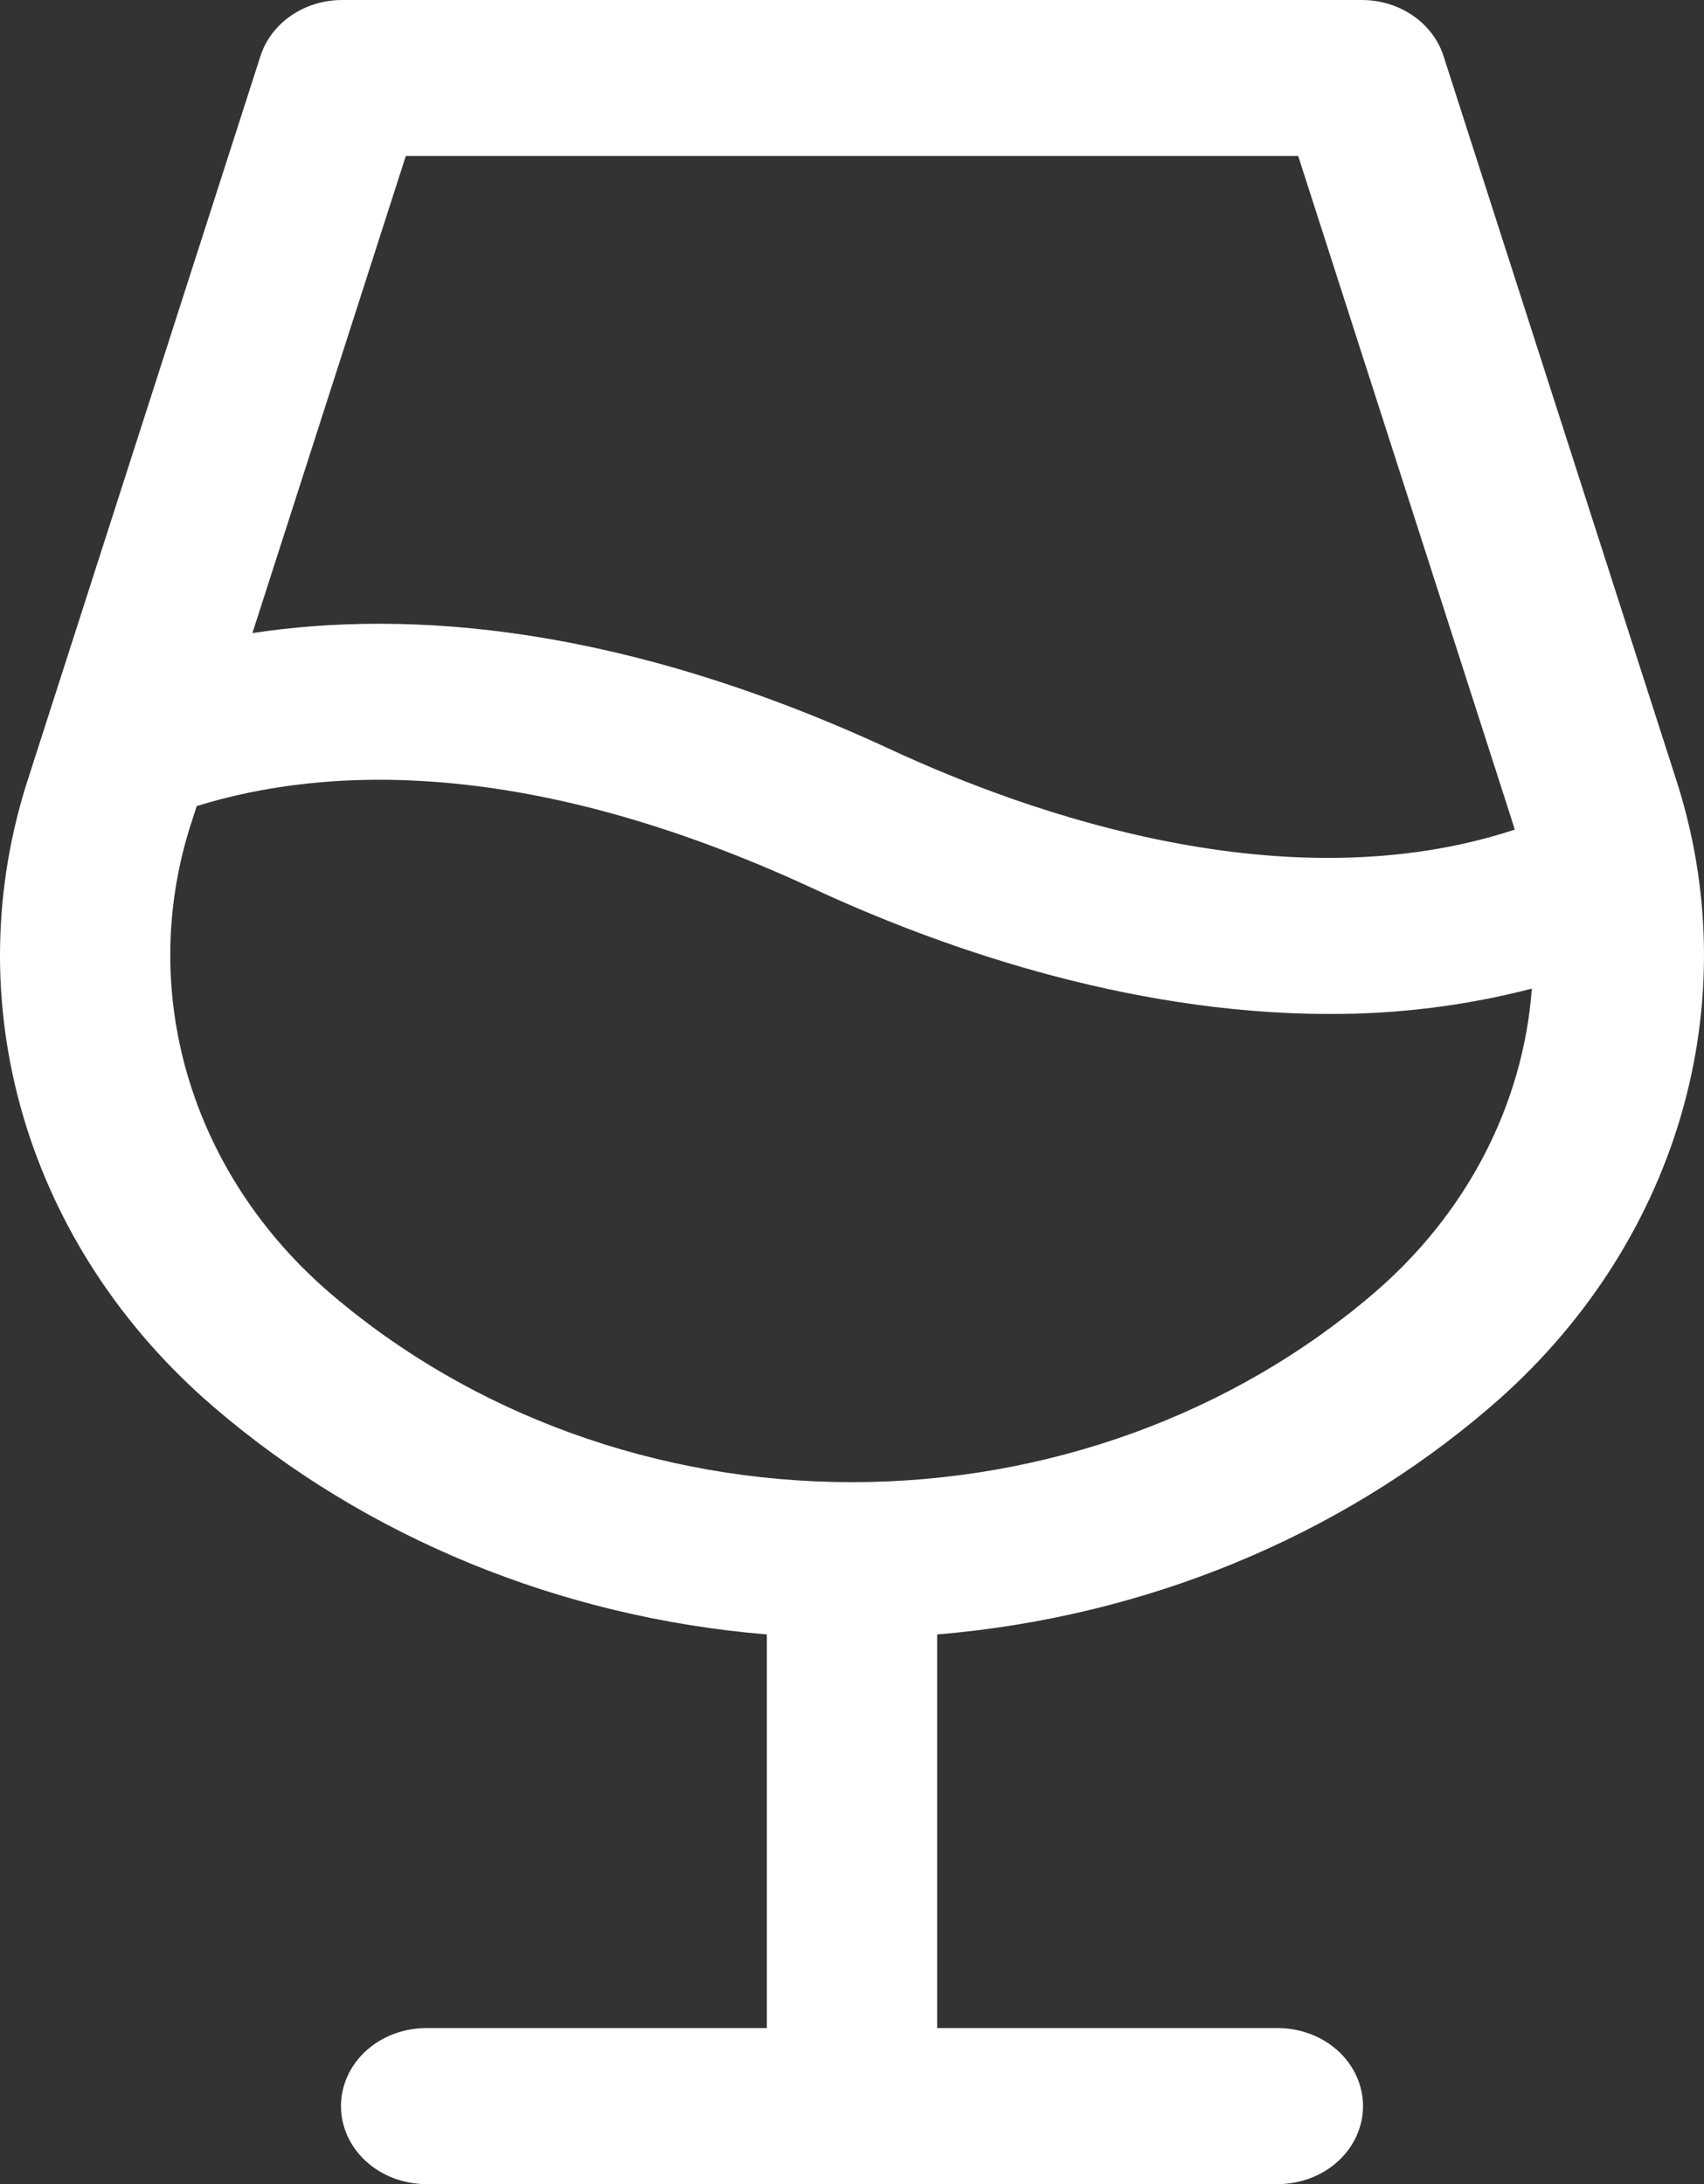 <?xml version="1.0" encoding="UTF-8"?> <svg xmlns="http://www.w3.org/2000/svg" width="39" height="50" viewBox="0 0 39 50" fill="none"><rect x="0" y="0" width="39" height="50" fill="#333333" stroke="none"/><path d="M38.342 17.784L33.038 1.281C32.919 0.912 32.672 0.587 32.336 0.356C31.999 0.125 31.59 0 31.169 0H7.831C7.41 0 7.001 0.125 6.664 0.356C6.327 0.587 6.081 0.912 5.962 1.281L0.658 17.784C-0.174 20.313 -0.218 23.005 0.532 25.556C1.282 28.107 2.796 30.415 4.902 32.219C8.368 35.196 12.82 37.025 17.551 37.417V46.429H9.754C9.237 46.429 8.741 46.617 8.375 46.952C8.01 47.286 7.804 47.741 7.804 48.214C7.804 48.688 8.01 49.142 8.375 49.477C8.741 49.812 9.237 50 9.754 50H29.246C29.763 50 30.259 49.812 30.625 49.477C30.99 49.142 31.196 48.688 31.196 48.214C31.196 47.741 30.99 47.286 30.625 46.952C30.259 46.617 29.763 46.429 29.246 46.429H21.449V37.417C26.18 37.025 30.632 35.196 34.097 32.219C36.204 30.415 37.718 28.107 38.468 25.556C39.218 23.005 39.174 20.313 38.342 17.784ZM9.288 3.571H29.712L34.607 18.792C34.629 18.859 34.648 18.926 34.668 18.993C29.449 20.708 23.572 18.636 20.382 17.156C14.244 14.31 9.371 13.949 5.777 14.493L9.288 3.571ZM31.439 29.609C28.203 32.386 23.934 33.931 19.5 33.931C15.066 33.931 10.797 32.386 7.561 29.609C5.984 28.256 4.853 26.526 4.293 24.615C3.733 22.703 3.768 20.687 4.393 18.792L4.503 18.453C7.427 17.547 12.073 17.306 18.618 20.344C21.335 21.605 25.723 23.212 30.418 23.212C31.988 23.219 33.55 23.024 35.06 22.632C34.861 25.294 33.567 27.787 31.439 29.609Z" fill="white"></path></svg> 